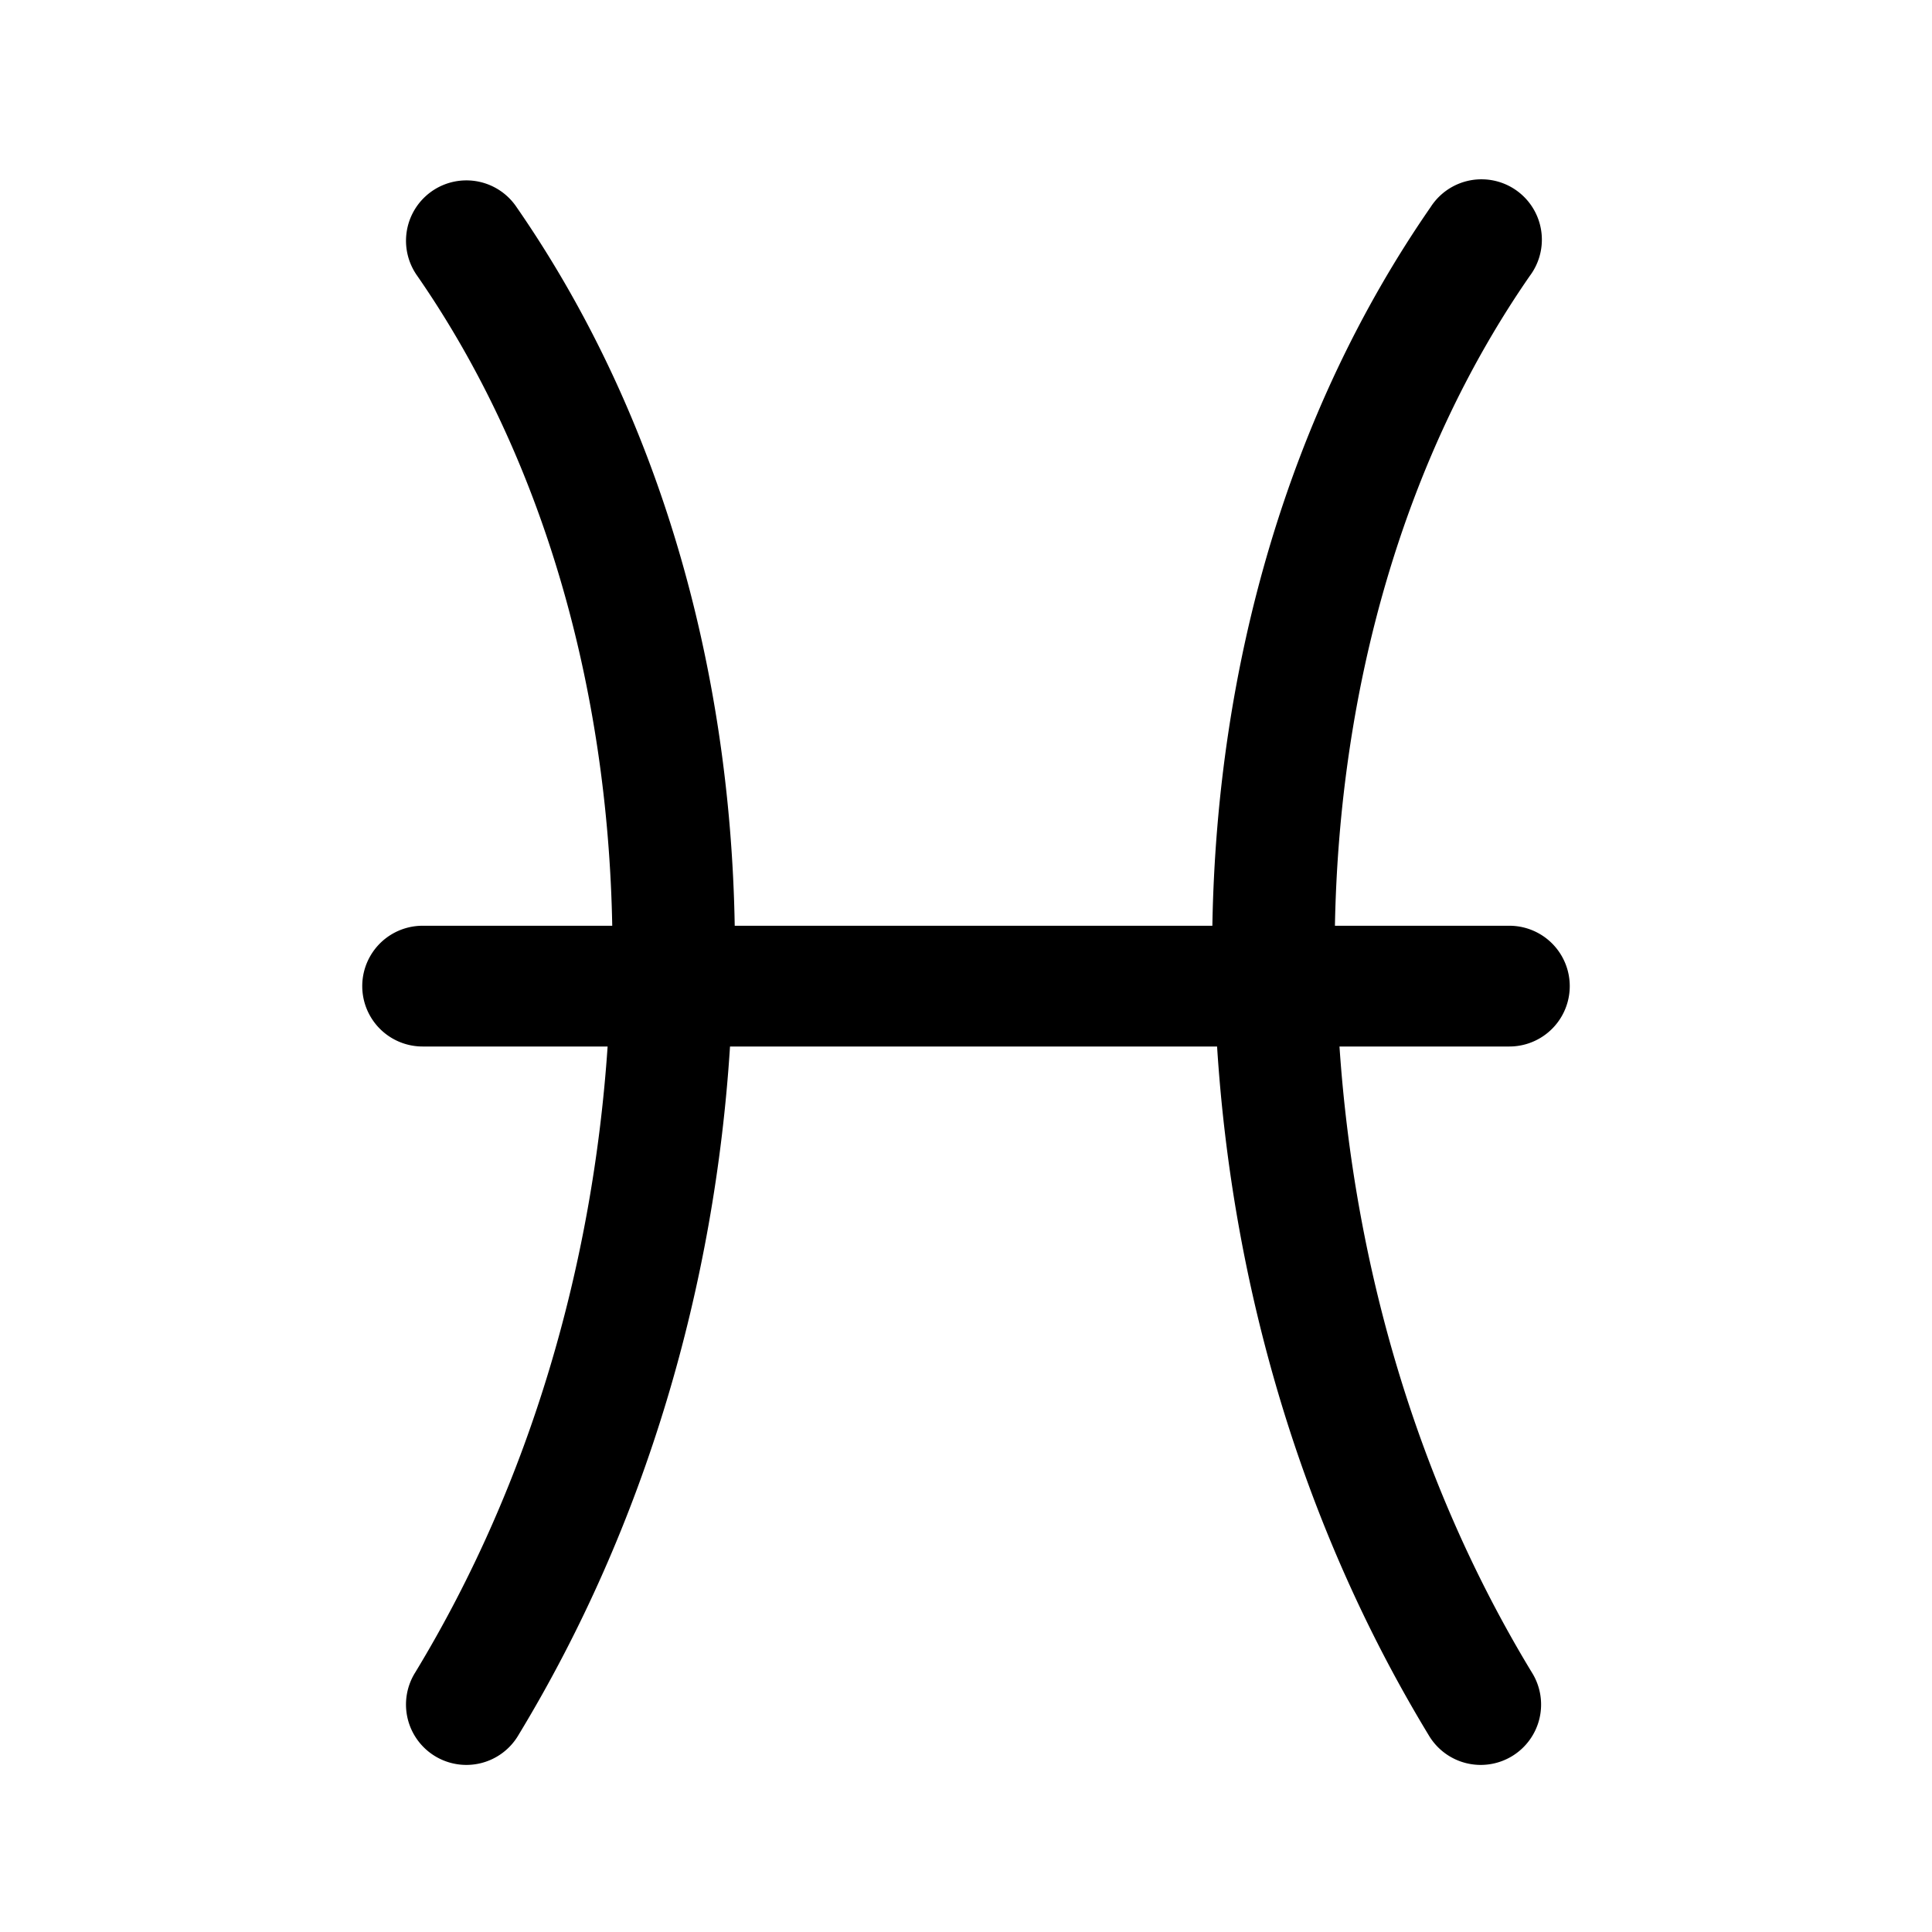 <svg fill="#000000" xmlns="http://www.w3.org/2000/svg"  viewBox="0 0 48 48" width="24px" height="24px"><path d="M 36.828 4.455 A 1.5 1.5 0 0 0 35.543 5.146 C 32.008 10.25 30.232 16.533 30.121 23 L 18.254 23 C 18.143 16.533 16.369 10.25 12.834 5.146 A 1.5 1.5 0 0 0 11.557 4.482 A 1.5 1.5 0 0 0 10.367 6.854 C 13.502 11.378 15.1 17.088 15.211 23 L 10.5 23 A 1.5 1.5 0 1 0 10.5 26 L 15.096 26 C 14.731 31.385 13.196 36.806 10.318 41.549 A 1.5 1.5 0 1 0 12.883 43.104 C 16.059 37.868 17.76 31.92 18.137 26 L 30.238 26 C 30.615 31.92 32.316 37.868 35.492 43.104 A 1.5 1.5 0 1 0 38.057 41.549 C 35.179 36.806 33.644 31.385 33.279 26 L 37.5 26 A 1.5 1.5 0 1 0 37.5 23 L 33.166 23 C 33.277 17.088 34.873 11.378 38.008 6.854 A 1.5 1.5 0 0 0 36.828 4.455 z"/></svg>